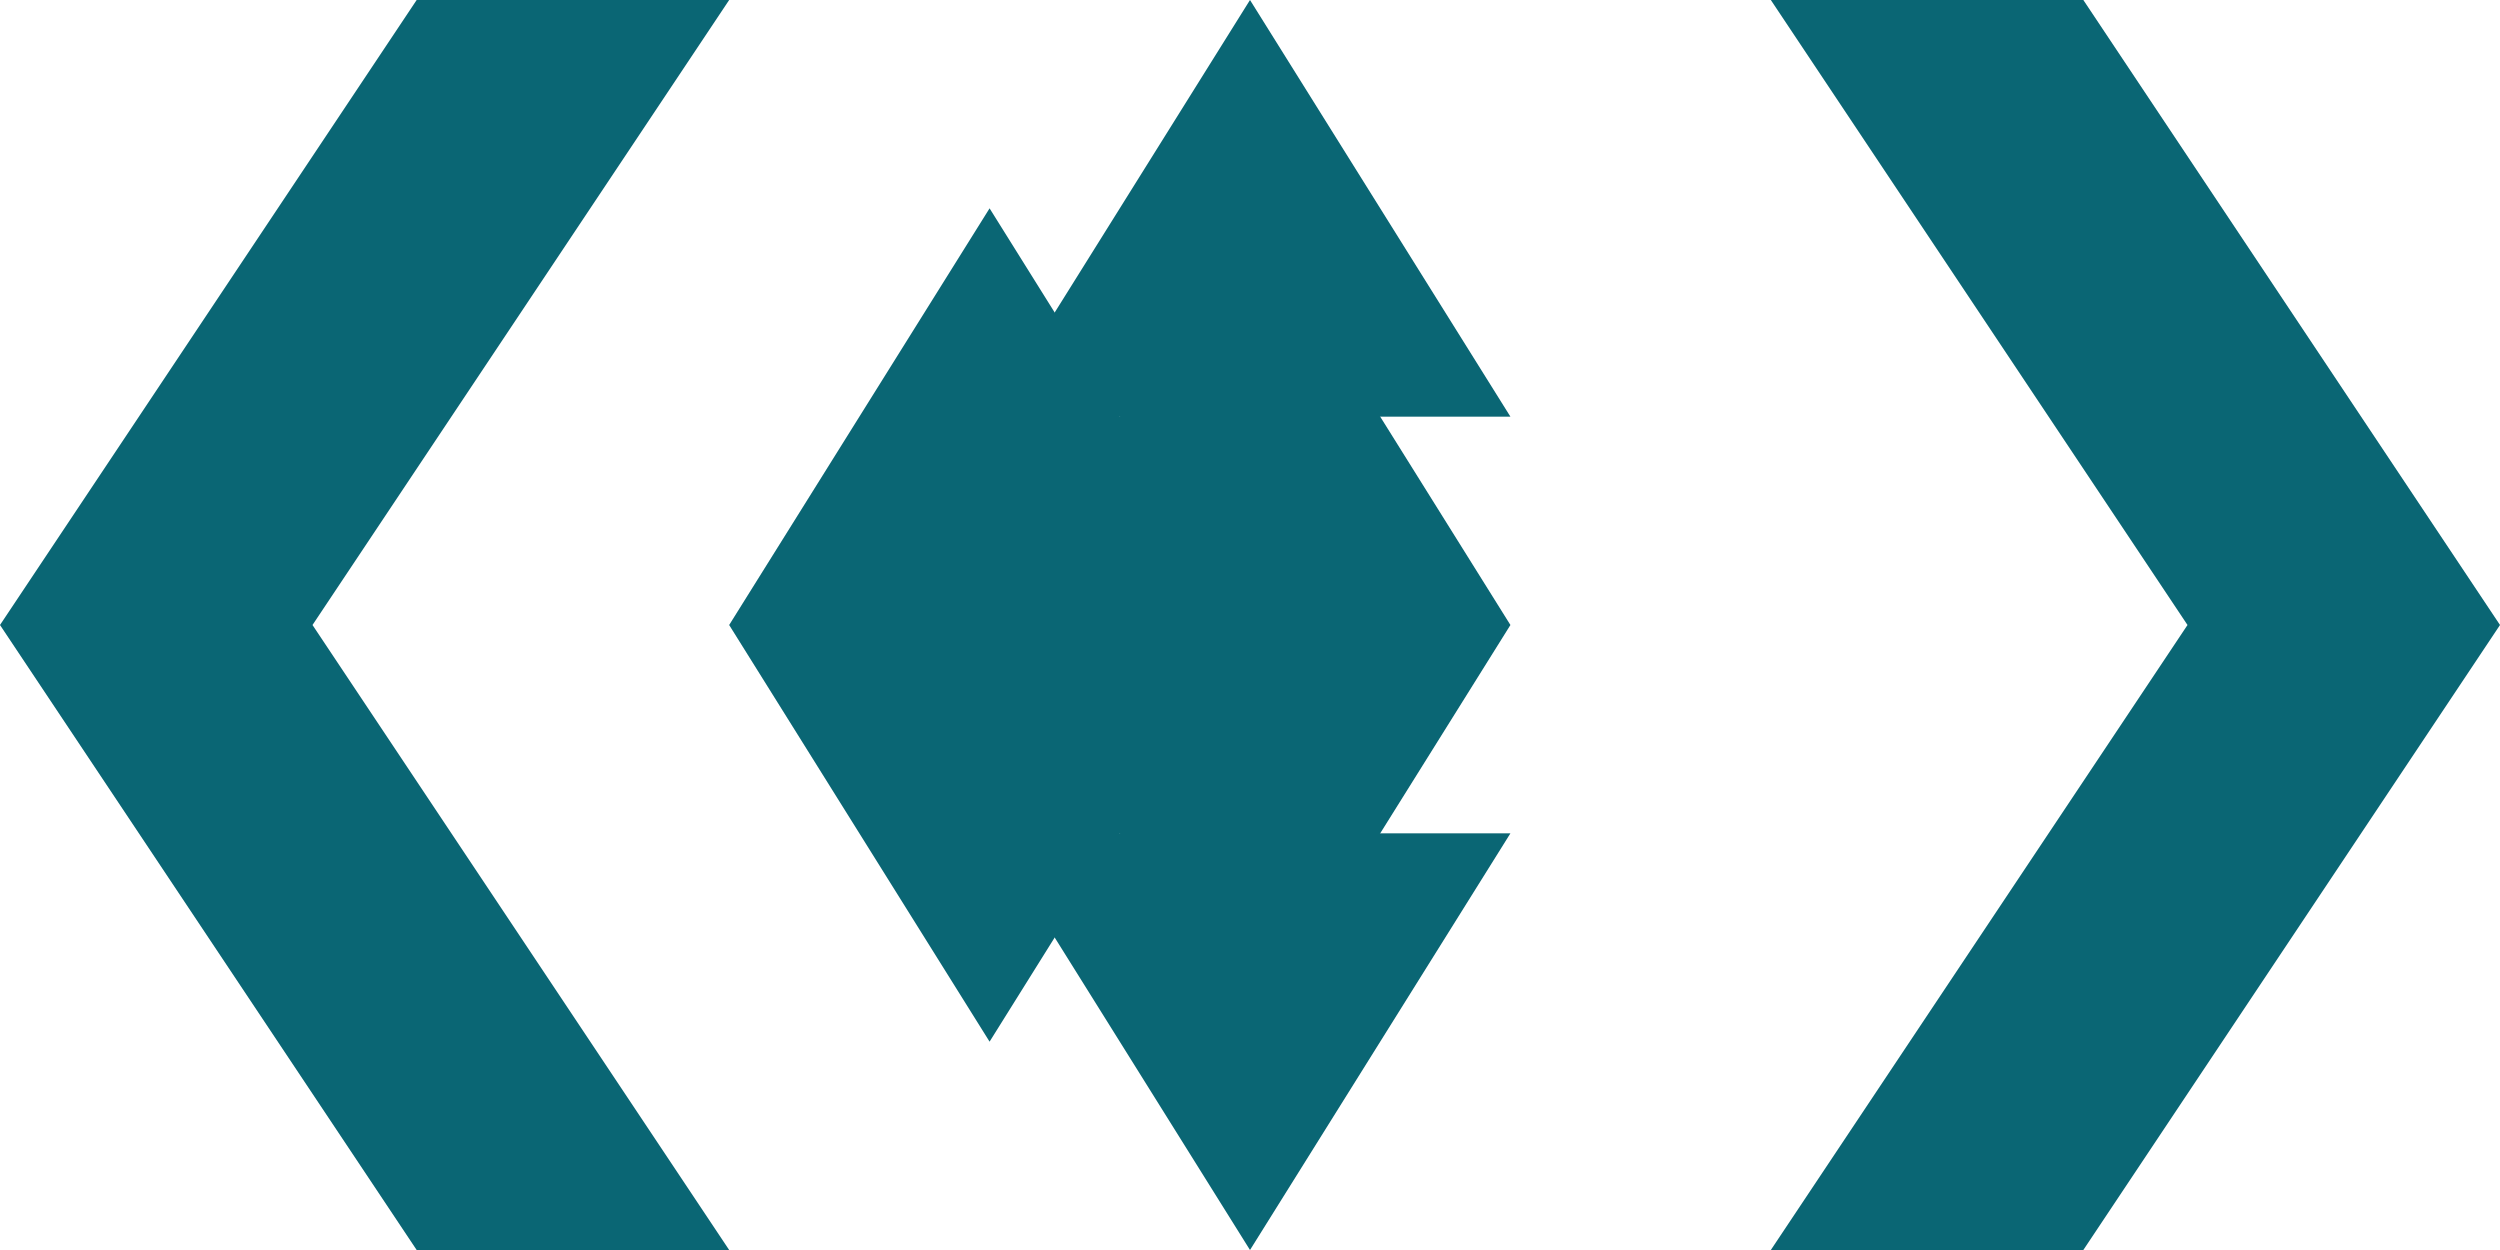 <svg xmlns="http://www.w3.org/2000/svg" viewBox="0 0 240 120" role="img" aria-label="DevOps Sys">
  <defs>
    <style>
      .c { fill: #0a6674; }
    </style>
  </defs>
  <g class="c">
    <polygon points="0 60 40 0 70 0 30 60 70 120 40 120 0 60"/>
    <polygon points="240 60 200 0 170 0 210 60 170 120 200 120 240 60"/>
    <polygon points="95 60 120 20 145 60 120 100 95 60"/>
    <polygon points="70 60 95 20 120 60 95 100 70 60"/>
    <polygon points="120 0 145 40 95 40 120 0"/>
    <polygon points="120 120 95 80 145 80 120 120"/>
  </g>
</svg>
